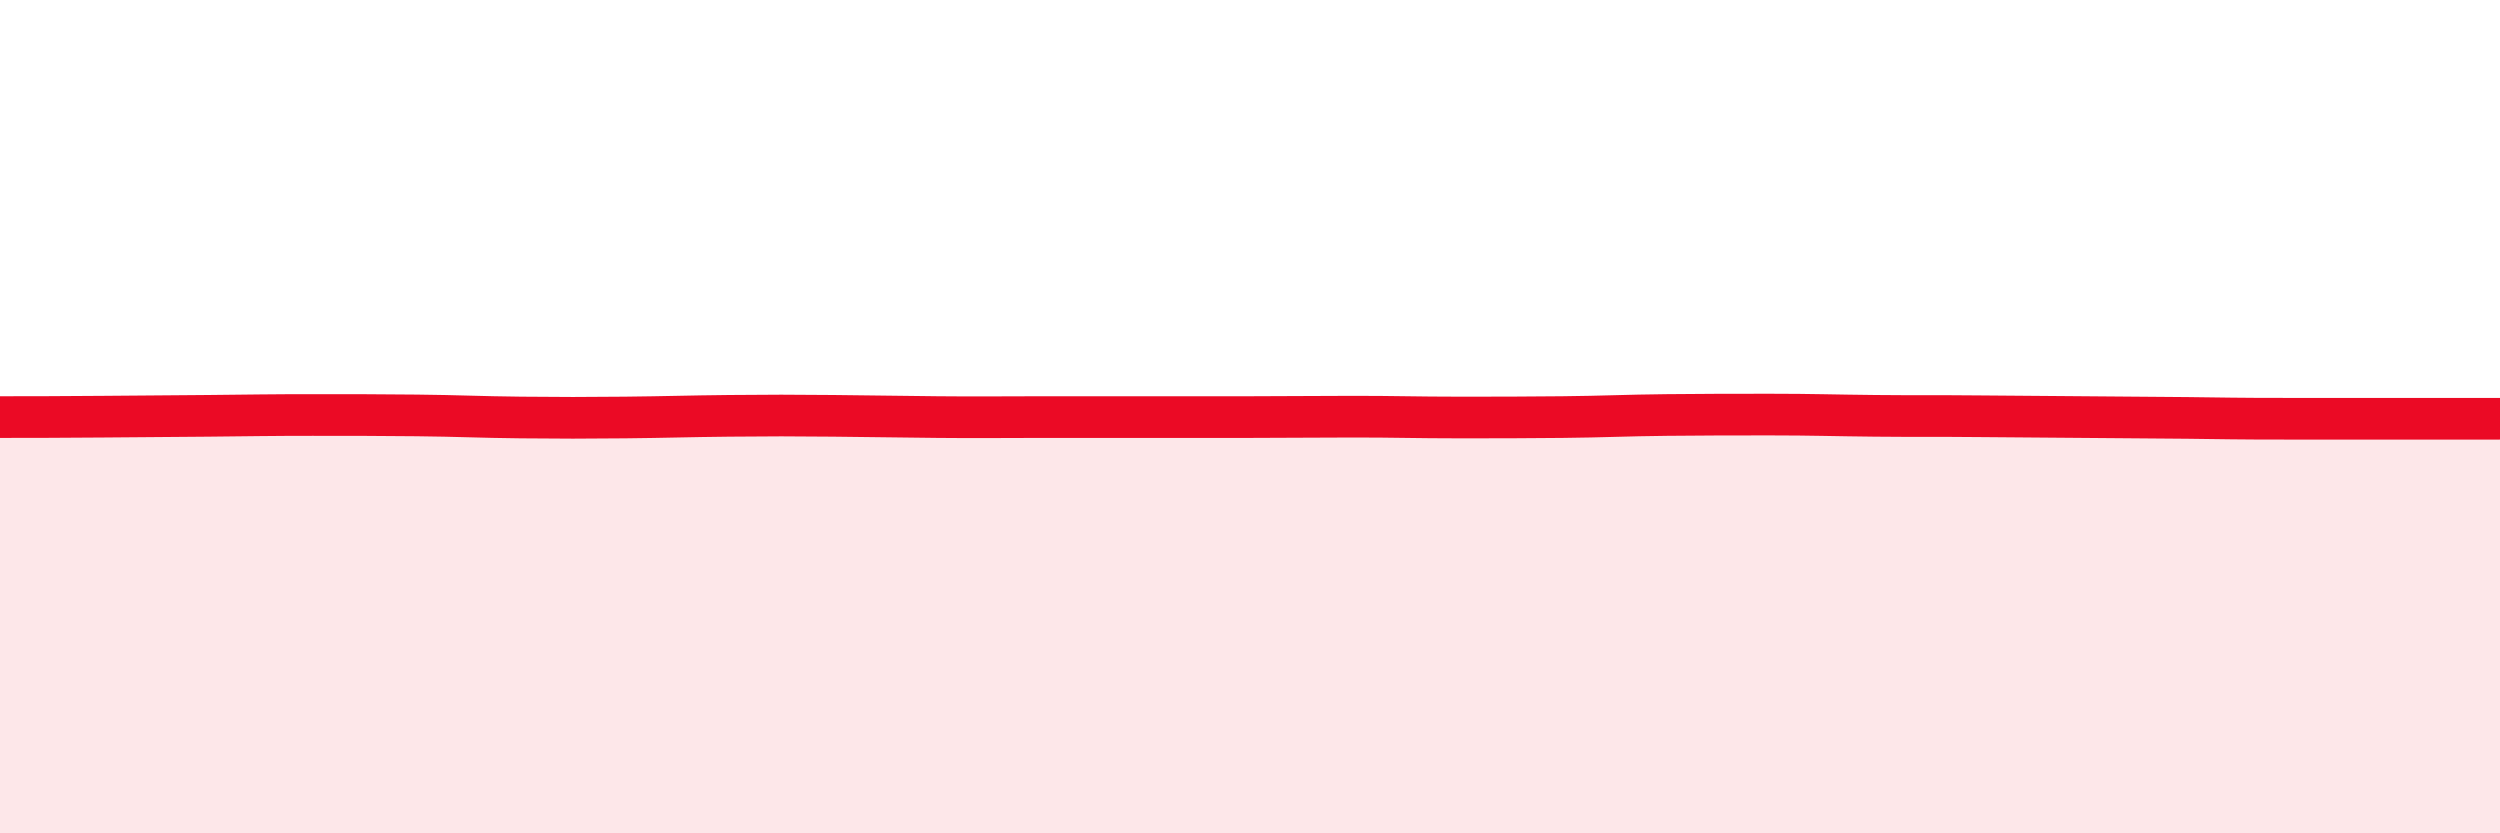 
    <svg width="60" height="20" viewBox="0 0 60 20" xmlns="http://www.w3.org/2000/svg">
      <path
        d="M 0,10.01 C 0.5,10.01 1.5,10.01 2.5,10 C 3.5,9.99 4,9.99 5,9.98 C 6,9.97 6.5,9.96 7.5,9.96 C 8.5,9.96 9,9.96 10,9.97 C 11,9.98 11.5,10.01 12.5,10.02 C 13.5,10.03 14,10.03 15,10.02 C 16,10.01 16.5,9.99 17.5,9.98 C 18.5,9.97 19,9.97 20,9.98 C 21,9.99 21.5,10 22.5,10.01 C 23.5,10.02 24,10.01 25,10.01 C 26,10.01 26.5,10.01 27.5,10.01 C 28.5,10.01 29,10.01 30,10.01 C 31,10.01 31.5,10 32.5,10 C 33.5,10 34,10.02 35,10.02 C 36,10.02 36.5,10.02 37.5,10.01 C 38.5,10 39,9.97 40,9.96 C 41,9.95 41.5,9.95 42.5,9.95 C 43.5,9.95 44,9.97 45,9.98 C 46,9.99 46.5,9.98 47.5,9.99 C 48.5,10 49,10 50,10.01 C 51,10.02 51.5,10.02 52.5,10.03 C 53.5,10.04 53.5,10.05 55,10.05 C 56.5,10.05 59,10.05 60,10.05L60 20L0 20Z"
        fill="#EB0A25"
        opacity="0.1"
        stroke-linecap="round"
        stroke-linejoin="round"
      />
      <path
        d="M 0,10.01 C 0.5,10.01 1.5,10.01 2.5,10 C 3.5,9.99 4,9.99 5,9.98 C 6,9.97 6.5,9.96 7.5,9.96 C 8.5,9.96 9,9.96 10,9.97 C 11,9.98 11.5,10.01 12.5,10.02 C 13.5,10.03 14,10.03 15,10.02 C 16,10.01 16.5,9.99 17.5,9.98 C 18.5,9.97 19,9.97 20,9.98 C 21,9.99 21.5,10 22.5,10.01 C 23.5,10.02 24,10.01 25,10.01 C 26,10.01 26.5,10.01 27.5,10.01 C 28.5,10.01 29,10.01 30,10.01 C 31,10.01 31.5,10 32.5,10 C 33.5,10 34,10.02 35,10.02 C 36,10.02 36.5,10.02 37.5,10.01 C 38.5,10 39,9.97 40,9.96 C 41,9.95 41.5,9.95 42.5,9.95 C 43.5,9.95 44,9.97 45,9.98 C 46,9.99 46.5,9.98 47.5,9.99 C 48.5,10 49,10 50,10.01 C 51,10.02 51.5,10.02 52.5,10.03 C 53.5,10.04 53.5,10.05 55,10.05 C 56.5,10.05 59,10.05 60,10.05"
        stroke="#EB0A25"
        stroke-width="1"
        fill="none"
        stroke-linecap="round"
        stroke-linejoin="round"
      />
    </svg>
  